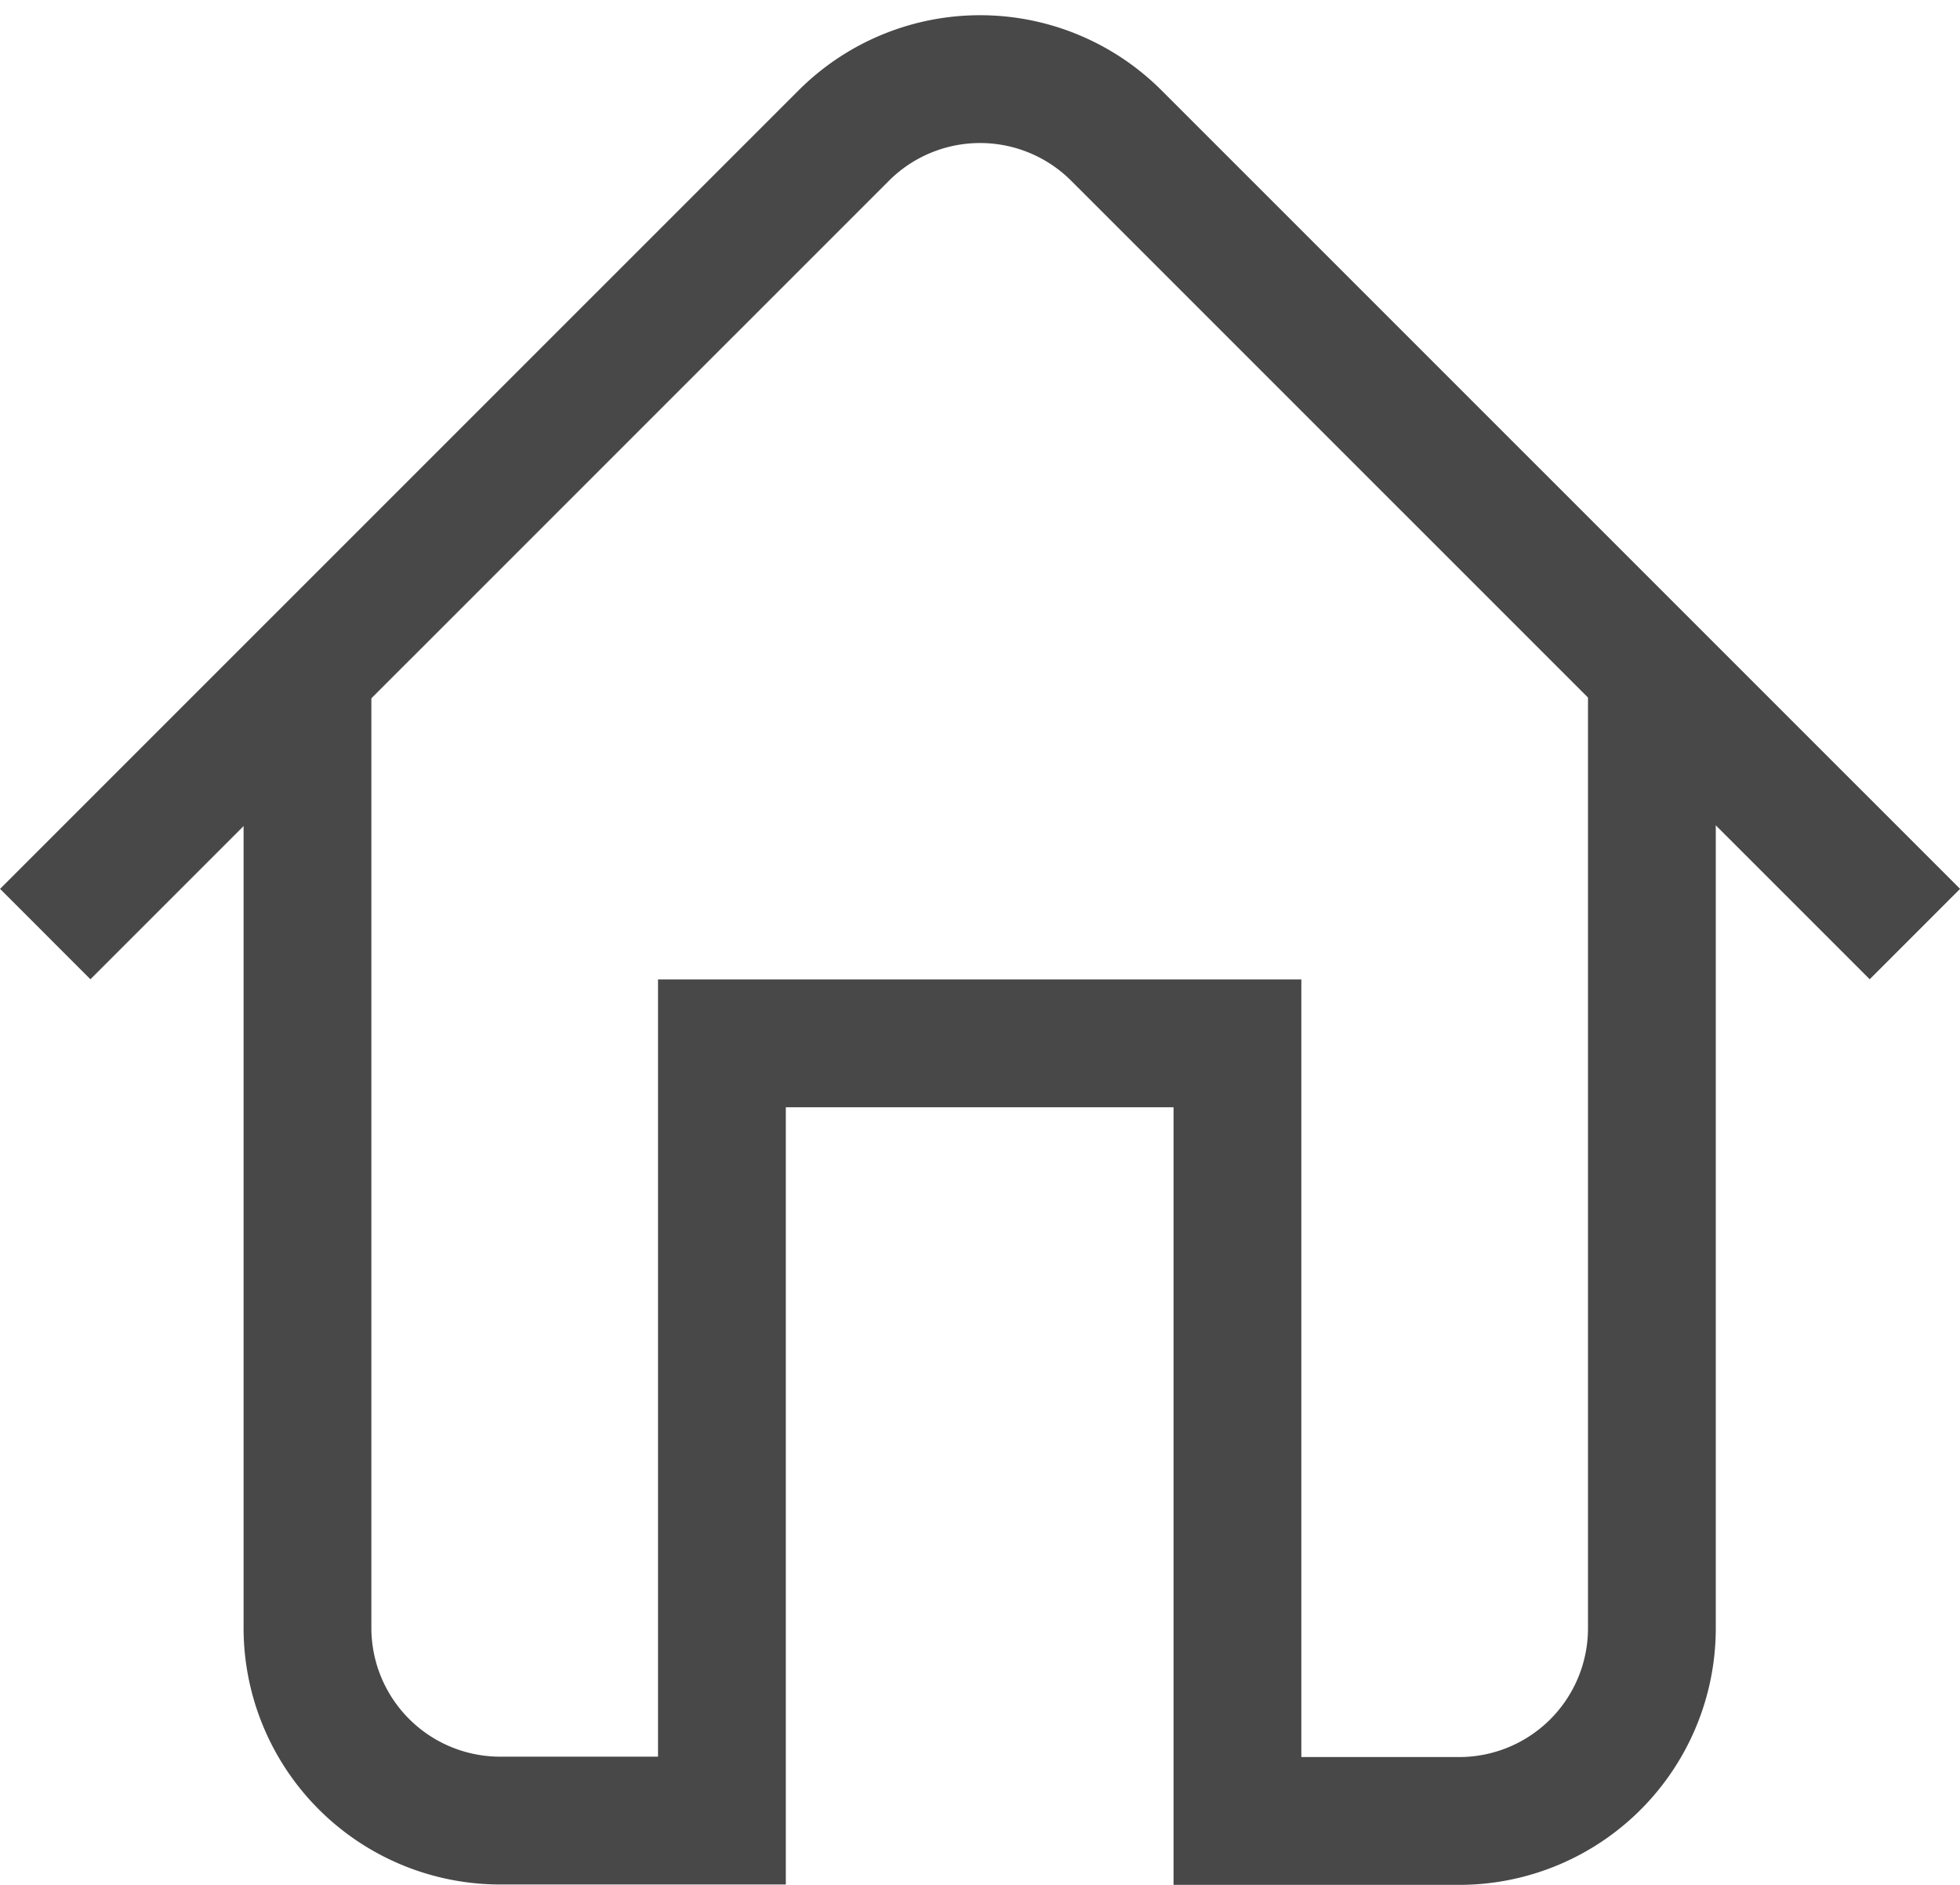 <svg xmlns="http://www.w3.org/2000/svg" width="15.337" height="14.747" viewBox="0 0 15.337 14.747"><g transform="translate(0.354 -2.704)"><path d="M1029.042,45.383l-6.252-6.251a1.509,1.509,0,0,0-2.126,0l-6.252,6.251" transform="translate(-1014.412 -35.371)" fill="none" stroke="#484848" stroke-miterlimit="10" stroke-width="1"/><path d="M1016.464,43.3v7.519a1.508,1.508,0,0,0,1.5,1.5h1.743V46.238h4.034v6.084h1.743a1.508,1.508,0,0,0,1.5-1.5V43.3" transform="translate(-1014.412 -35.371)" fill="none" stroke="#484848" stroke-miterlimit="10" stroke-width="1"/></g></svg>